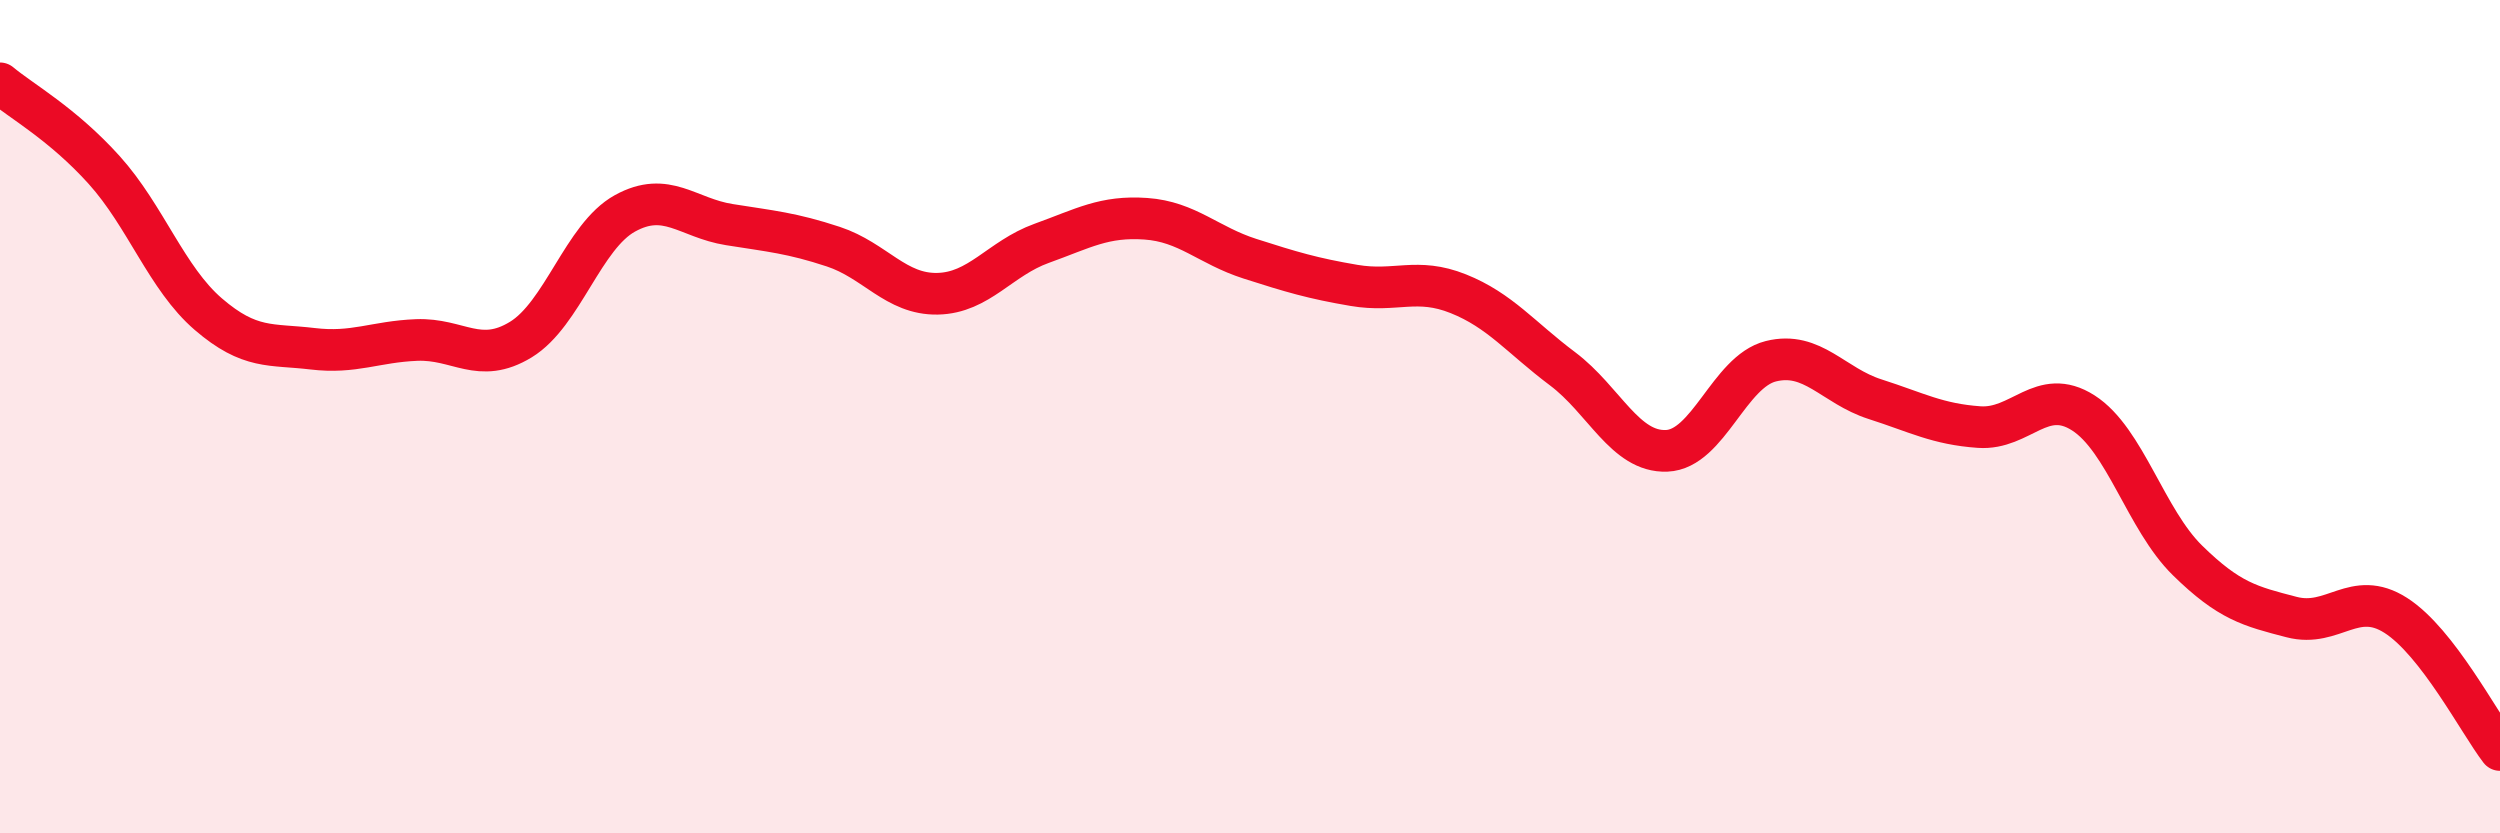 
    <svg width="60" height="20" viewBox="0 0 60 20" xmlns="http://www.w3.org/2000/svg">
      <path
        d="M 0,2 C 0.5,2.42 1.5,2.97 2.5,4.08 C 3.5,5.19 4,6.68 5,7.54 C 6,8.4 6.5,8.25 7.5,8.37 C 8.5,8.49 9,8.2 10,8.16 C 11,8.12 11.5,8.76 12.5,8.15 C 13.5,7.54 14,5.67 15,5.12 C 16,4.57 16.5,5.23 17.5,5.39 C 18.5,5.55 19,5.59 20,5.92 C 21,6.25 21.5,7.07 22.5,7.05 C 23.5,7.03 24,6.2 25,5.84 C 26,5.48 26.5,5.18 27.5,5.25 C 28.5,5.32 29,5.89 30,6.21 C 31,6.53 31.5,6.68 32.5,6.85 C 33.5,7.02 34,6.65 35,7.05 C 36,7.45 36.5,8.1 37.5,8.85 C 38.5,9.6 39,10.86 40,10.82 C 41,10.78 41.5,8.92 42.5,8.67 C 43.5,8.42 44,9.26 45,9.58 C 46,9.9 46.5,10.18 47.5,10.25 C 48.5,10.32 49,9.27 50,9.91 C 51,10.55 51.5,12.47 52.5,13.45 C 53.5,14.43 54,14.55 55,14.81 C 56,15.07 56.5,14.13 57.5,14.77 C 58.5,15.41 59.5,17.35 60,18L60 20L0 20Z"
        fill="#EB0A25"
        opacity="0.1"
        stroke-linecap="round"
        stroke-linejoin="round"
      />
      <path
        d="M 0,2 C 0.5,2.42 1.5,2.97 2.5,4.08 C 3.5,5.19 4,6.68 5,7.54 C 6,8.4 6.5,8.25 7.5,8.37 C 8.5,8.49 9,8.2 10,8.16 C 11,8.12 11.5,8.76 12.5,8.15 C 13.5,7.54 14,5.67 15,5.12 C 16,4.57 16.5,5.23 17.5,5.39 C 18.5,5.55 19,5.59 20,5.92 C 21,6.25 21.5,7.07 22.5,7.05 C 23.5,7.03 24,6.2 25,5.84 C 26,5.48 26.5,5.18 27.5,5.25 C 28.5,5.32 29,5.89 30,6.21 C 31,6.53 31.5,6.68 32.5,6.85 C 33.5,7.02 34,6.65 35,7.05 C 36,7.45 36.5,8.1 37.5,8.85 C 38.5,9.6 39,10.86 40,10.82 C 41,10.78 41.5,8.92 42.5,8.67 C 43.5,8.42 44,9.26 45,9.58 C 46,9.9 46.5,10.18 47.5,10.25 C 48.5,10.32 49,9.27 50,9.91 C 51,10.55 51.5,12.47 52.5,13.45 C 53.5,14.43 54,14.55 55,14.81 C 56,15.07 56.5,14.13 57.5,14.77 C 58.5,15.41 59.5,17.35 60,18"
        stroke="#EB0A25"
        stroke-width="1"
        fill="none"
        stroke-linecap="round"
        stroke-linejoin="round"
      />
    </svg>
  